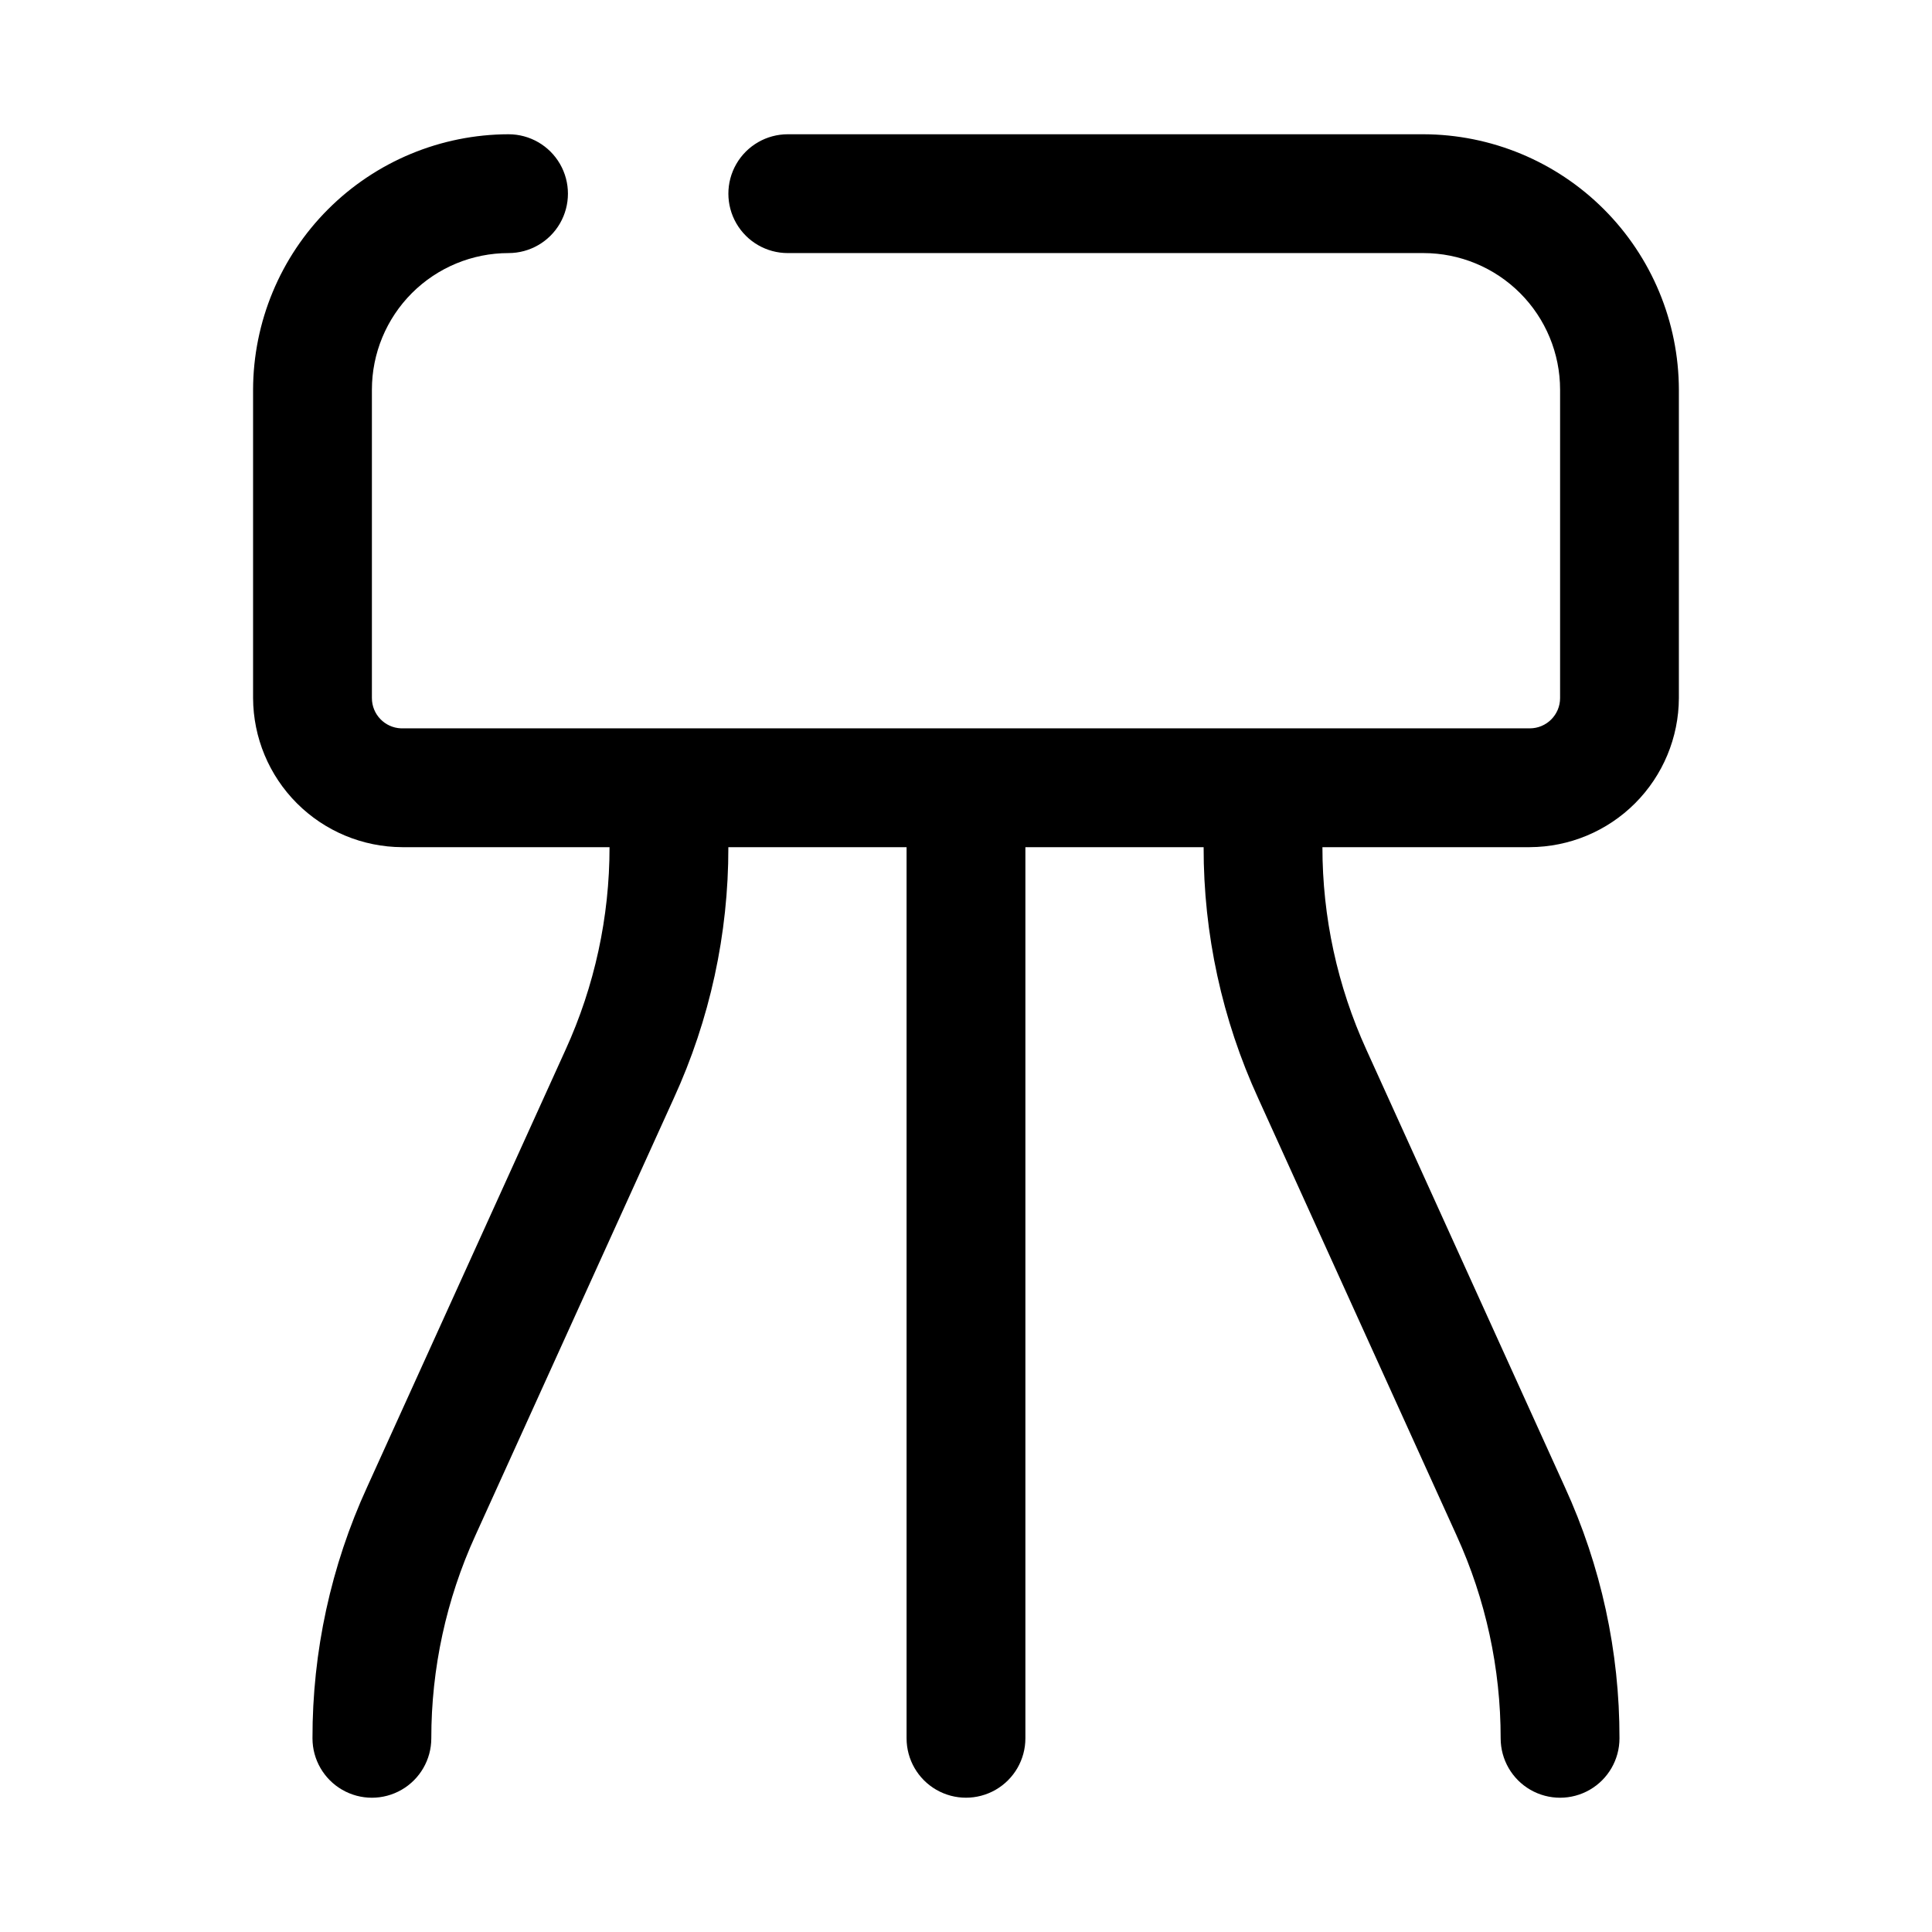 <?xml version="1.0" encoding="UTF-8"?>
<!-- Uploaded to: ICON Repo, www.svgrepo.com, Generator: ICON Repo Mixer Tools -->
<svg fill="#000000" width="800px" height="800px" version="1.1" viewBox="144 144 512 512" xmlns="http://www.w3.org/2000/svg">
 <path d="m521.23 179.58h-168.46c-5.625 0-10.82 3-13.633 7.871s-2.812 10.875 0 15.746c2.812 4.871 8.008 7.871 13.633 7.871h168.46c9.605 0 18.816 3.816 25.605 10.605 6.793 6.793 10.605 16 10.605 25.605v81.711c0 4.434-3.594 8.031-8.027 8.031h-299.14c-4.312-0.172-7.719-3.715-7.715-8.031v-81.711c0-9.605 3.816-18.812 10.605-25.605 6.789-6.789 16-10.605 25.605-10.605 5.625 0 10.82-3 13.633-7.871 2.812-4.871 2.812-10.875 0-15.746s-8.008-7.871-13.633-7.871c-17.941 0.043-35.137 7.188-47.824 19.875s-19.832 29.883-19.875 47.824v81.711c0.043 10.469 4.219 20.496 11.621 27.898s17.43 11.578 27.895 11.621h54.949c0.008 18.523-3.965 36.832-11.652 53.688l-52.586 115.88c-9.582 20.891-14.523 43.613-14.484 66.598 0 5.625 3.004 10.82 7.875 13.633s10.871 2.812 15.742 0c4.871-2.812 7.871-8.008 7.871-13.633-0.008-18.523 3.965-36.832 11.652-53.688l52.586-115.88c9.582-20.895 14.523-43.613 14.484-66.598h47.23v236.16c0 5.625 3 10.82 7.871 13.633s10.875 2.812 15.746 0 7.871-8.008 7.871-13.633v-236.16h47.234c-0.043 22.984 4.898 45.703 14.484 66.598l52.586 115.88h-0.004c7.688 16.855 11.66 35.164 11.652 53.688 0 5.625 3 10.82 7.871 13.633s10.875 2.812 15.746 0 7.871-8.008 7.871-13.633c0.043-22.984-4.902-45.707-14.484-66.598l-52.586-115.88c-7.684-16.855-11.66-35.164-11.652-53.688h54.949c10.469-0.043 20.496-4.219 27.898-11.621 7.398-7.402 11.578-17.43 11.617-27.898v-81.711c-0.039-17.941-7.188-35.137-19.875-47.824-12.684-12.688-29.883-19.832-47.824-19.875z"/>
</svg>